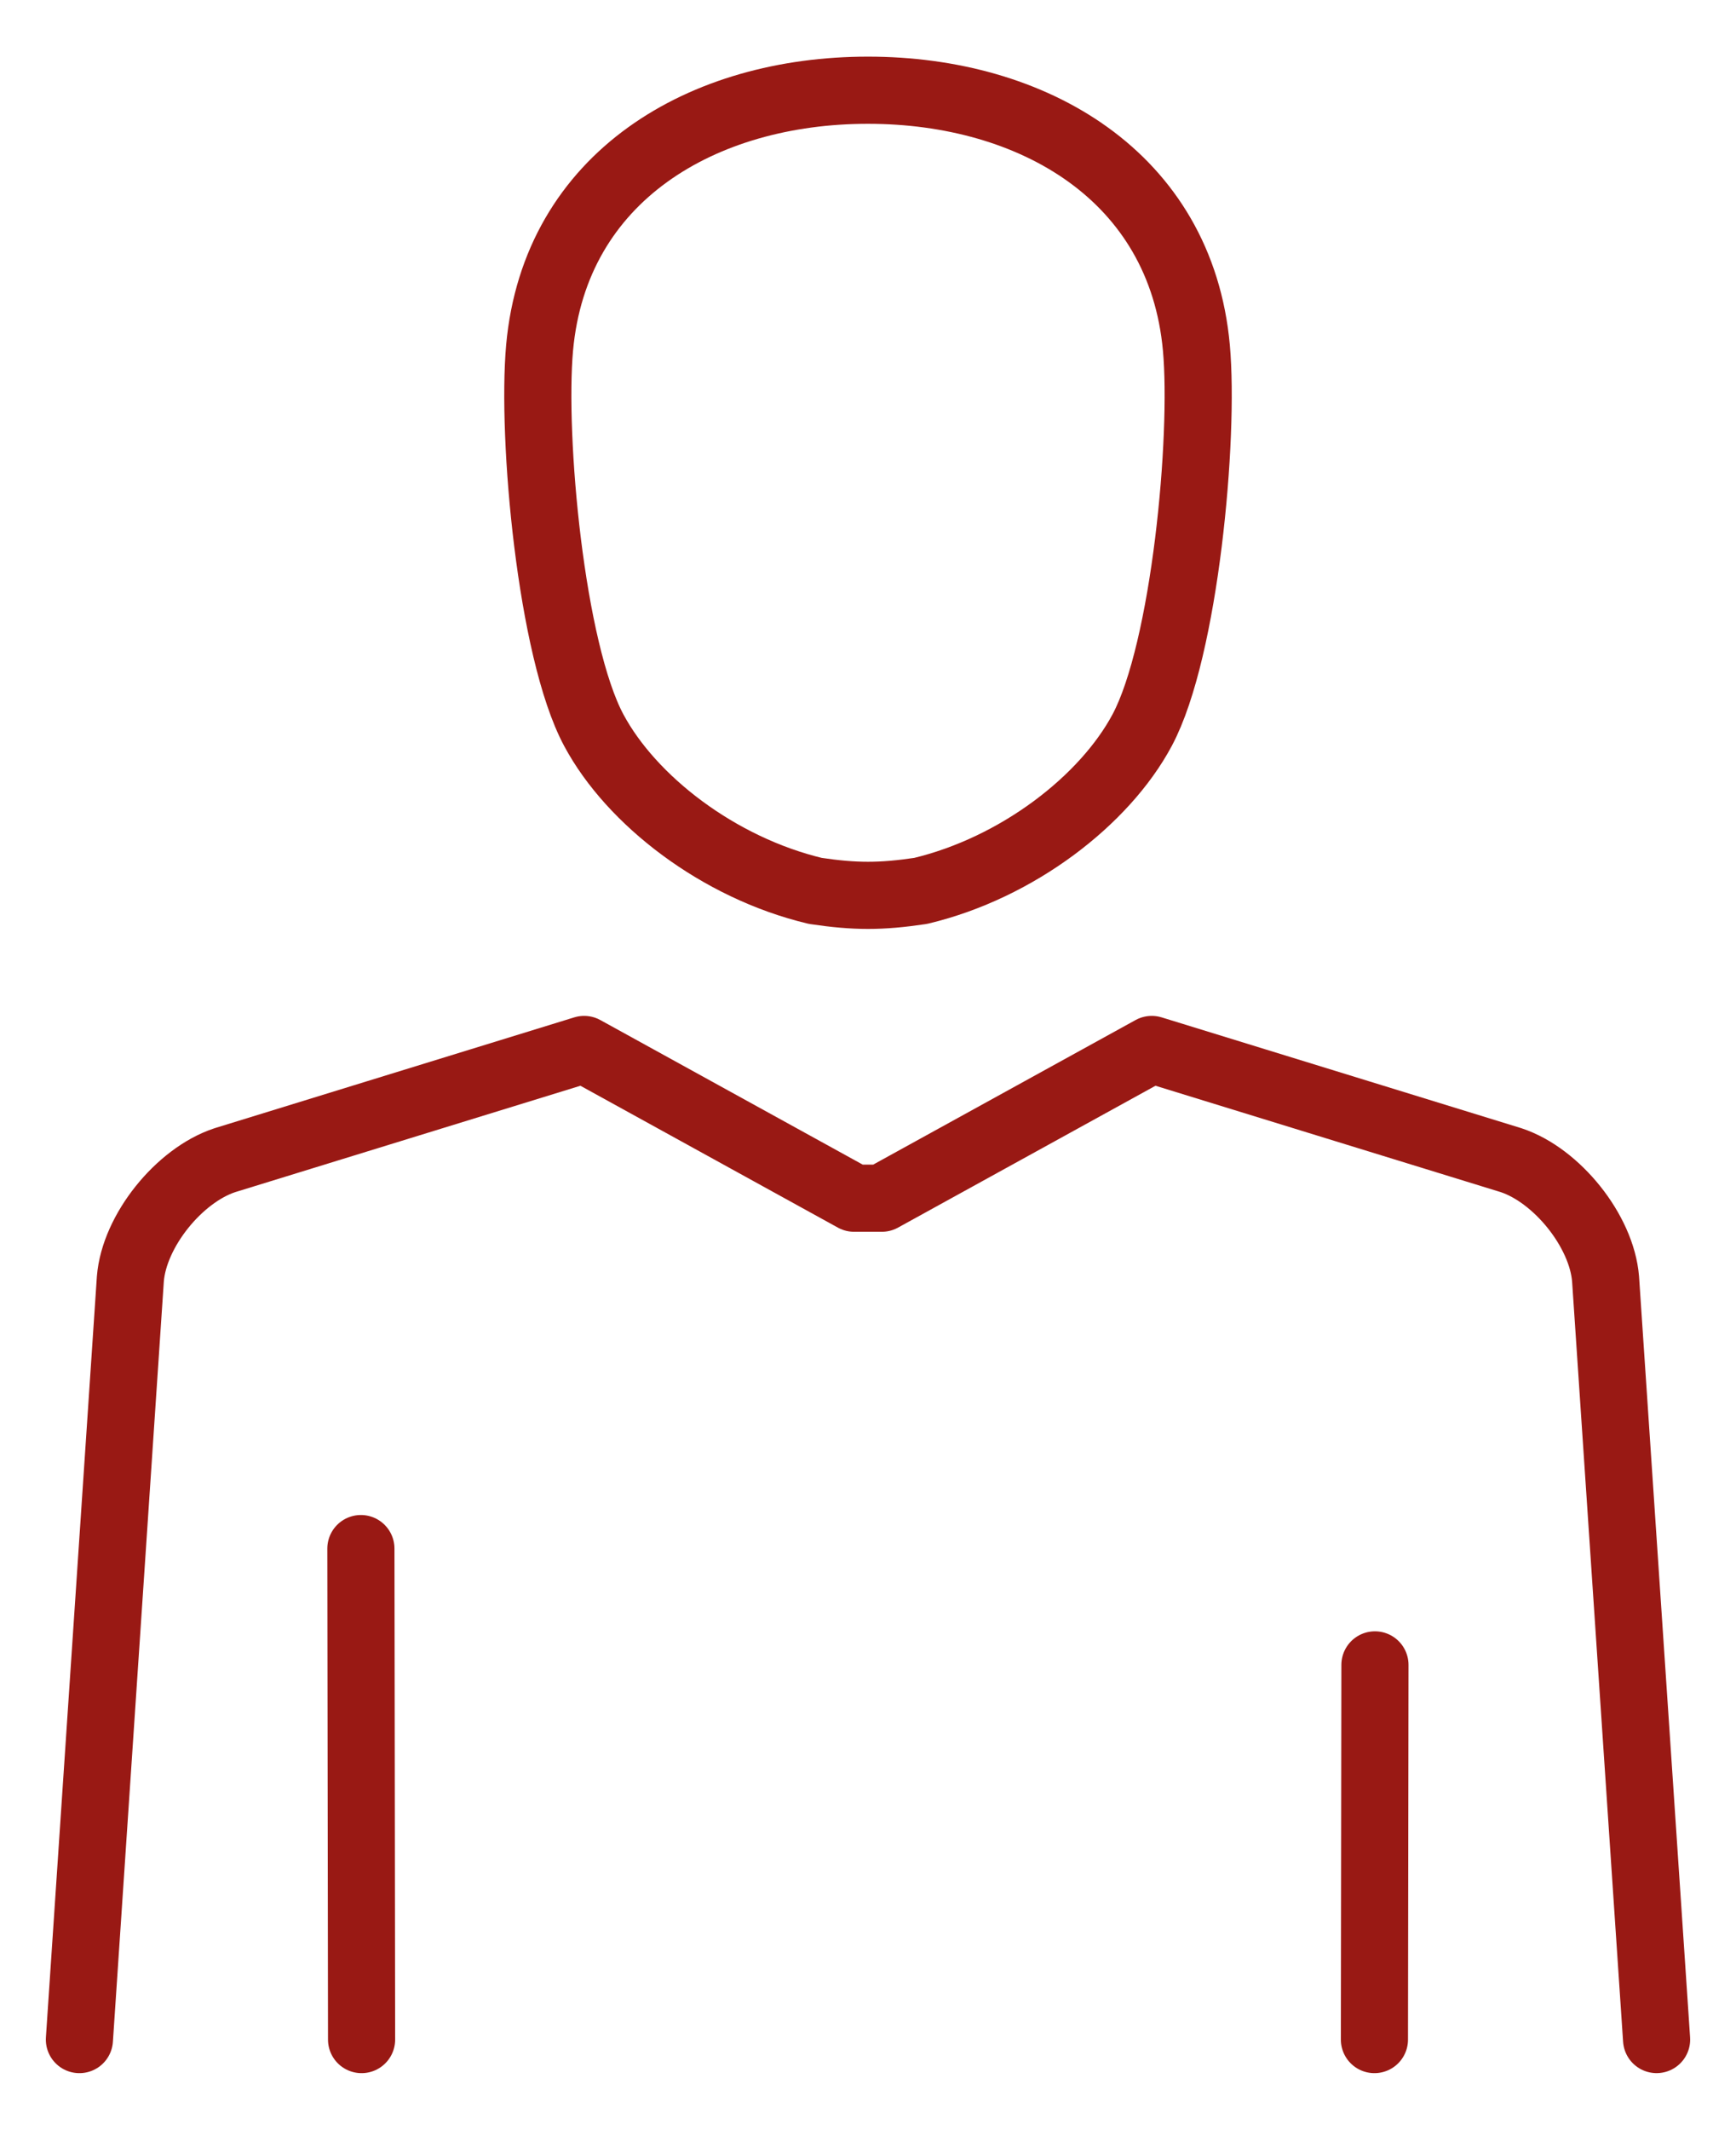 <?xml version="1.0"?>
 <!-- Generator: Adobe Illustrator 25.4.1, SVG Export Plug-In . SVG Version: 6.00 Build 0) --> <svg version="1.1" id="Camada_1" xmlns="http://www.w3.org/2000/svg" xmlns:xlink="http://www.w3.org/1999/xlink" x="0px" y="0px" viewBox="0 0 646.45 792.73" style="enable-background:new 0 0 646.45 792.73;" xml:space="preserve" width="646.45" height="792.73"> <style type="text/css"> .st0{fill:none;stroke:#991914;stroke-width:25;stroke-linecap:round;stroke-linejoin:round;} </style> <path class="st0" d="M200.93,129.48c5.78-63.93,60.83-95.9,122.27-95.9s116.51,31.97,122.31,95.9 c3.02,33.38-4.22,112.37-20.19,142.28c-13.97,26.13-46.44,51.24-82.48,59.84c-14.82,2.21-24.41,2.21-39.24,0 c-36.07-8.6-68.52-33.71-82.5-59.84C205.11,241.86,197.95,162.87,200.93,129.48z M29.57,759.15l18.97-283.12 c1.42-17.84,18.11-38.55,35.17-44.19l133.81-41.22l100.52,55.36h10.33l100.52-55.36l133.84,41.22 c17.04,5.65,33.71,26.35,35.15,44.19l2.47,36.79l16.53,246.32 M134.39,576.4l0.25,182.75 M511.81,759.15L512,619.69"></path> </svg> 